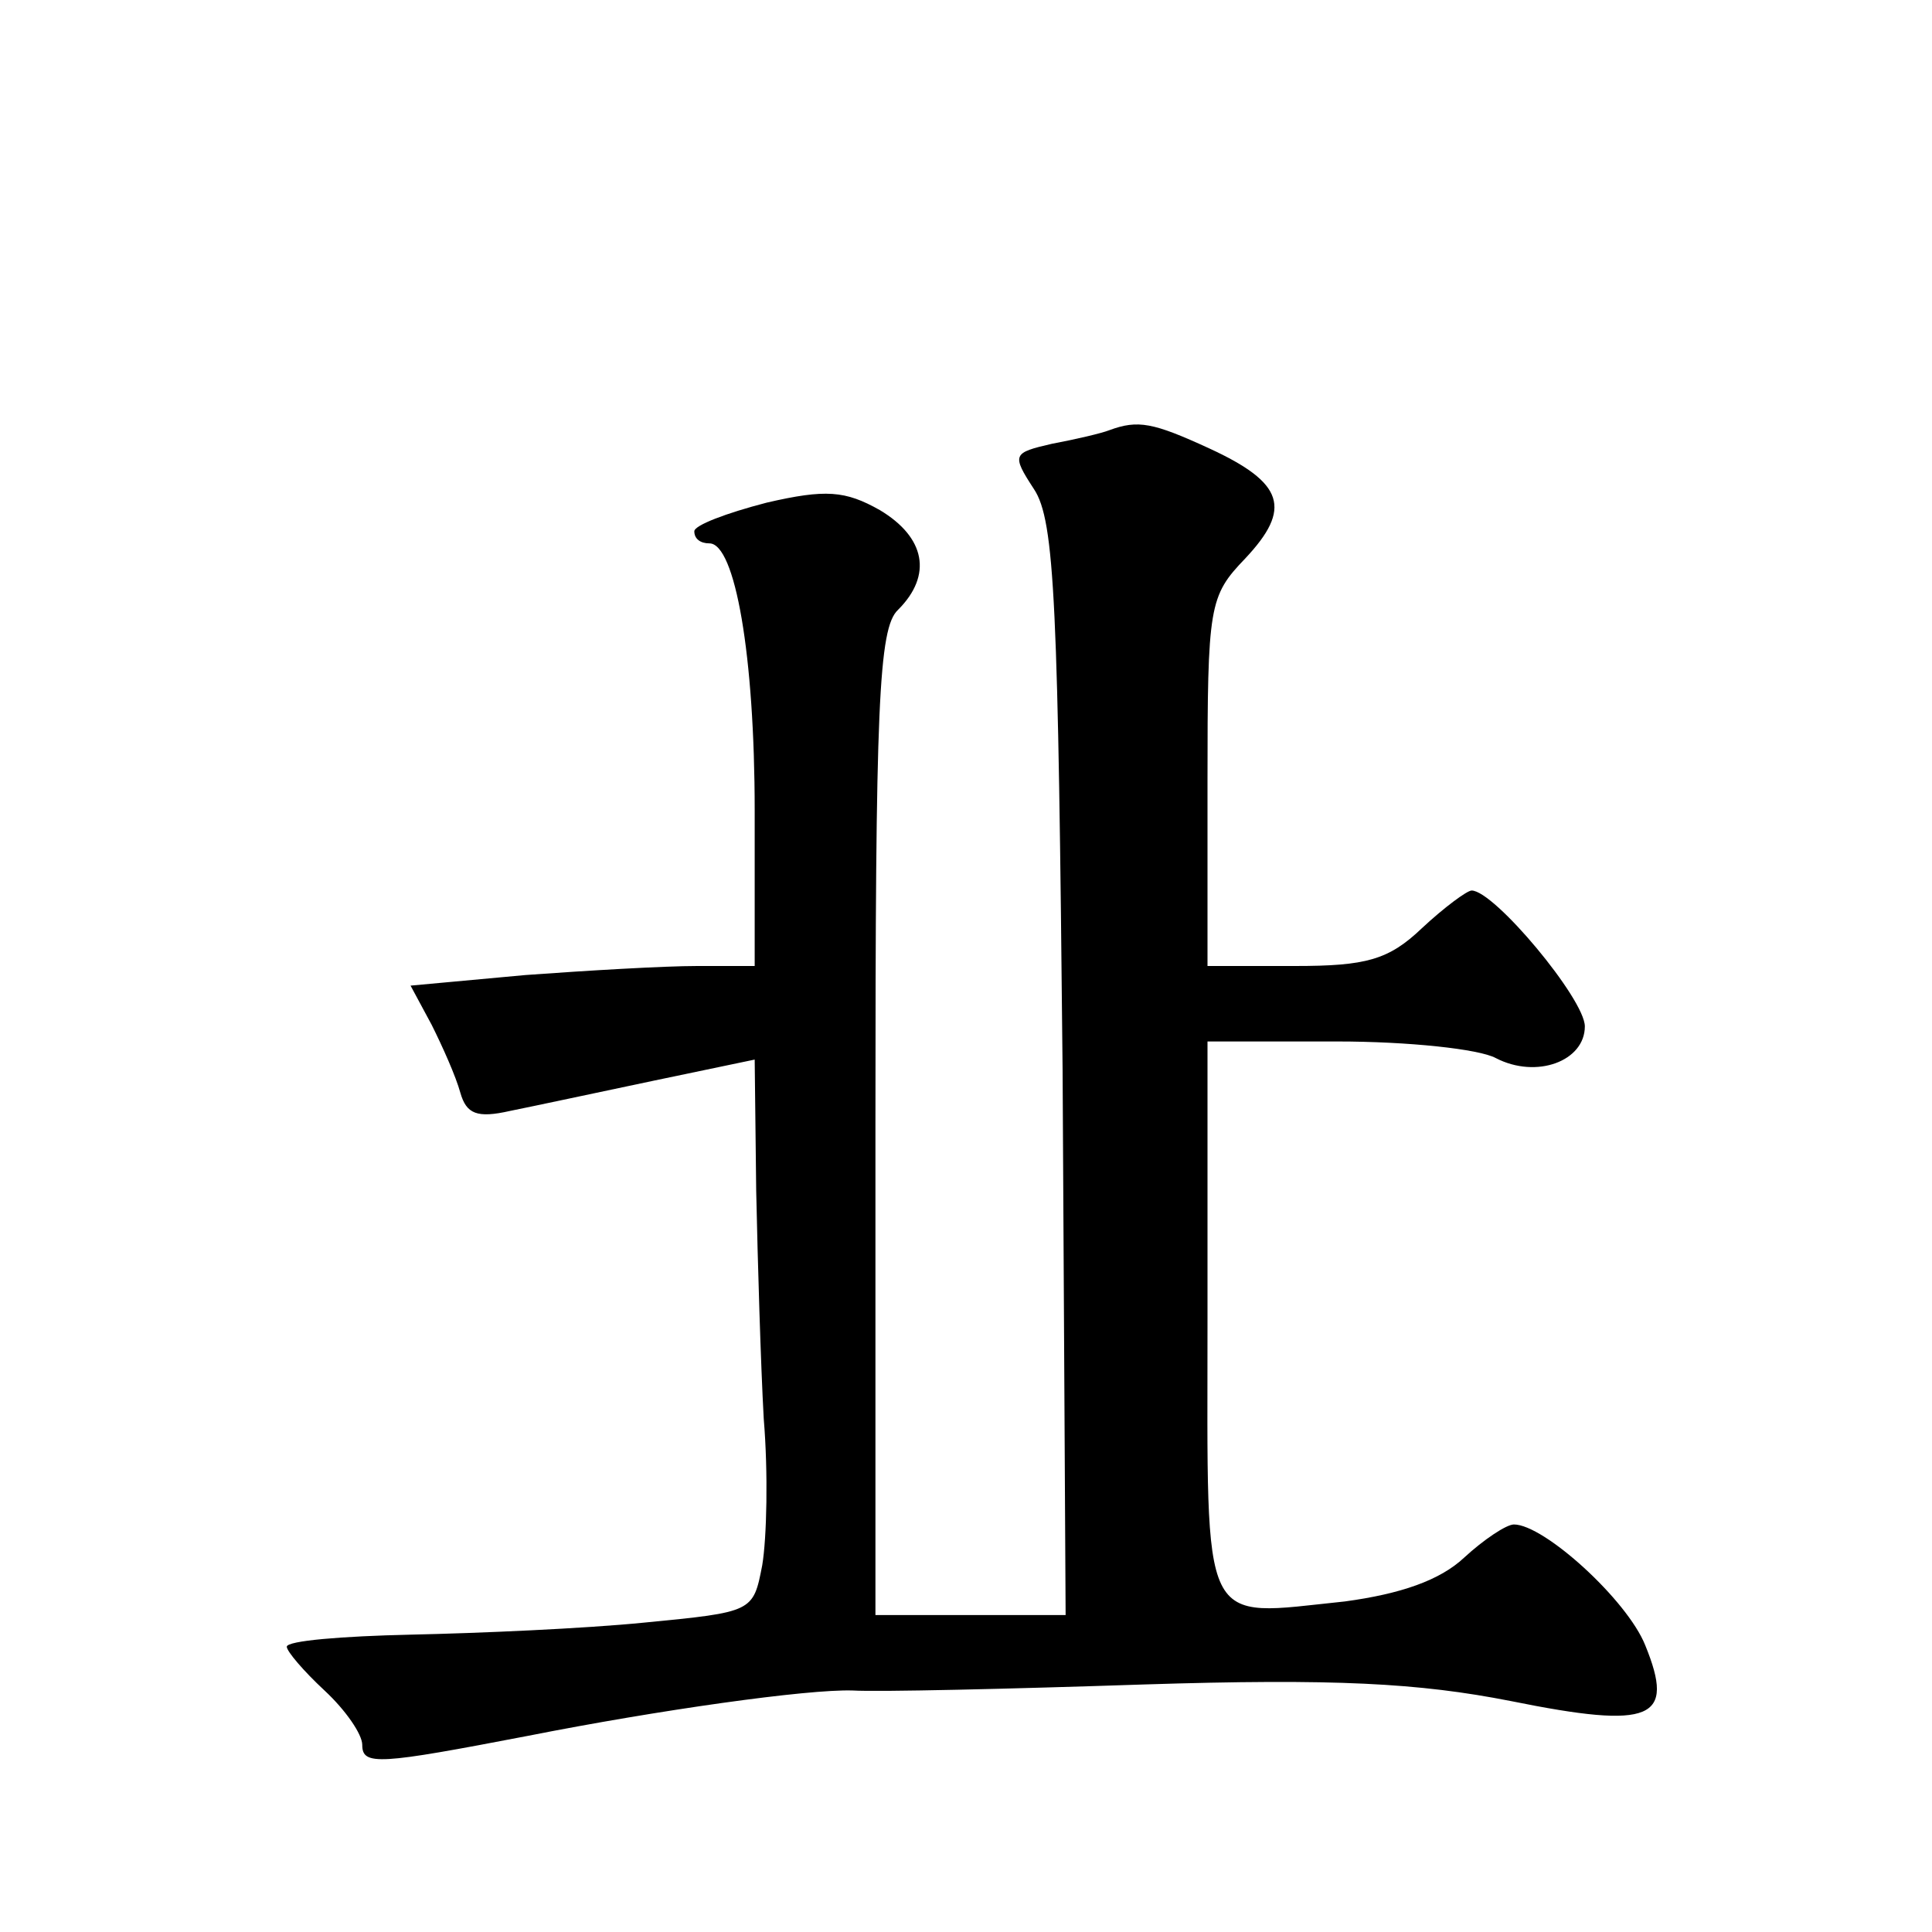 <?xml version="1.0" standalone="no"?>
<!DOCTYPE svg PUBLIC "-//W3C//DTD SVG 20010904//EN"
 "http://www.w3.org/TR/2001/REC-SVG-20010904/DTD/svg10.dtd">
<svg version="1.0" xmlns="http://www.w3.org/2000/svg"
 width="128pt" height="128pt" viewBox="0 0 128 128"
 preserveAspectRatio="xMidYMid meet">
<g transform="translate(0,128) scale(0.1,-0.1)"
fill="#0" stroke="none">
<path d="M735 995 c-5 -2 -22 -6 -38 -9 -26 -6 -27 -7 -12 -30 14 -21 16 -77 19
-385 l2 -361 -63 0 -63 0 0 326 c0 276 2 328 15 340 23 23 18 48 -12 66 -23 13
-36 14 -75 5 -27 -7 -48 -15 -48 -19 0 -5 4 -8 10 -8 17 0 30 -74 30 -177 l0 -103
-38 0 c-22 0 -73 -3 -114 -6 l-76 -7 14 -26 c7 -14 16 -34 19 -45 4 -14 11 -17
33 -12 15 3 57 12 95 20 l67 14 1 -87 c1 -47 3 -115 5 -151 3 -36 2 -79 -1 -97
-6 -31 -6 -31 -78 -38 -40 -4 -109 -7 -155 -8 -45 -1 -82 -4 -82 -8 0 -3 11 -16
25 -29 14 -13 25 -29 25 -36 0 -14 11 -13 110 6 86 17 185 31 215 30 17 -1 103
1 193 4 126 4 182 1 243 -11 94 -19 109 -12 89 37 -12 30 -67 80 -87 80 -5 0 -20
-10 -33 -22 -16 -15 -42 -24 -79 -29 -97 -10 -91 -22 -91 187 l0 184 86 0 c47 0
94 -5 105 -11 27 -14 59 -2 59 21 0 18 -60 90 -75 90 -3 0 -18 -11 -33 -25 -22
-21 -37 -25 -84 -25 l-58 0 0 122 c0 117 1 123 25 148 31 33 26 50 -24 73 -37 17
-47 19 -66 12z"/>
</g>
</svg>
